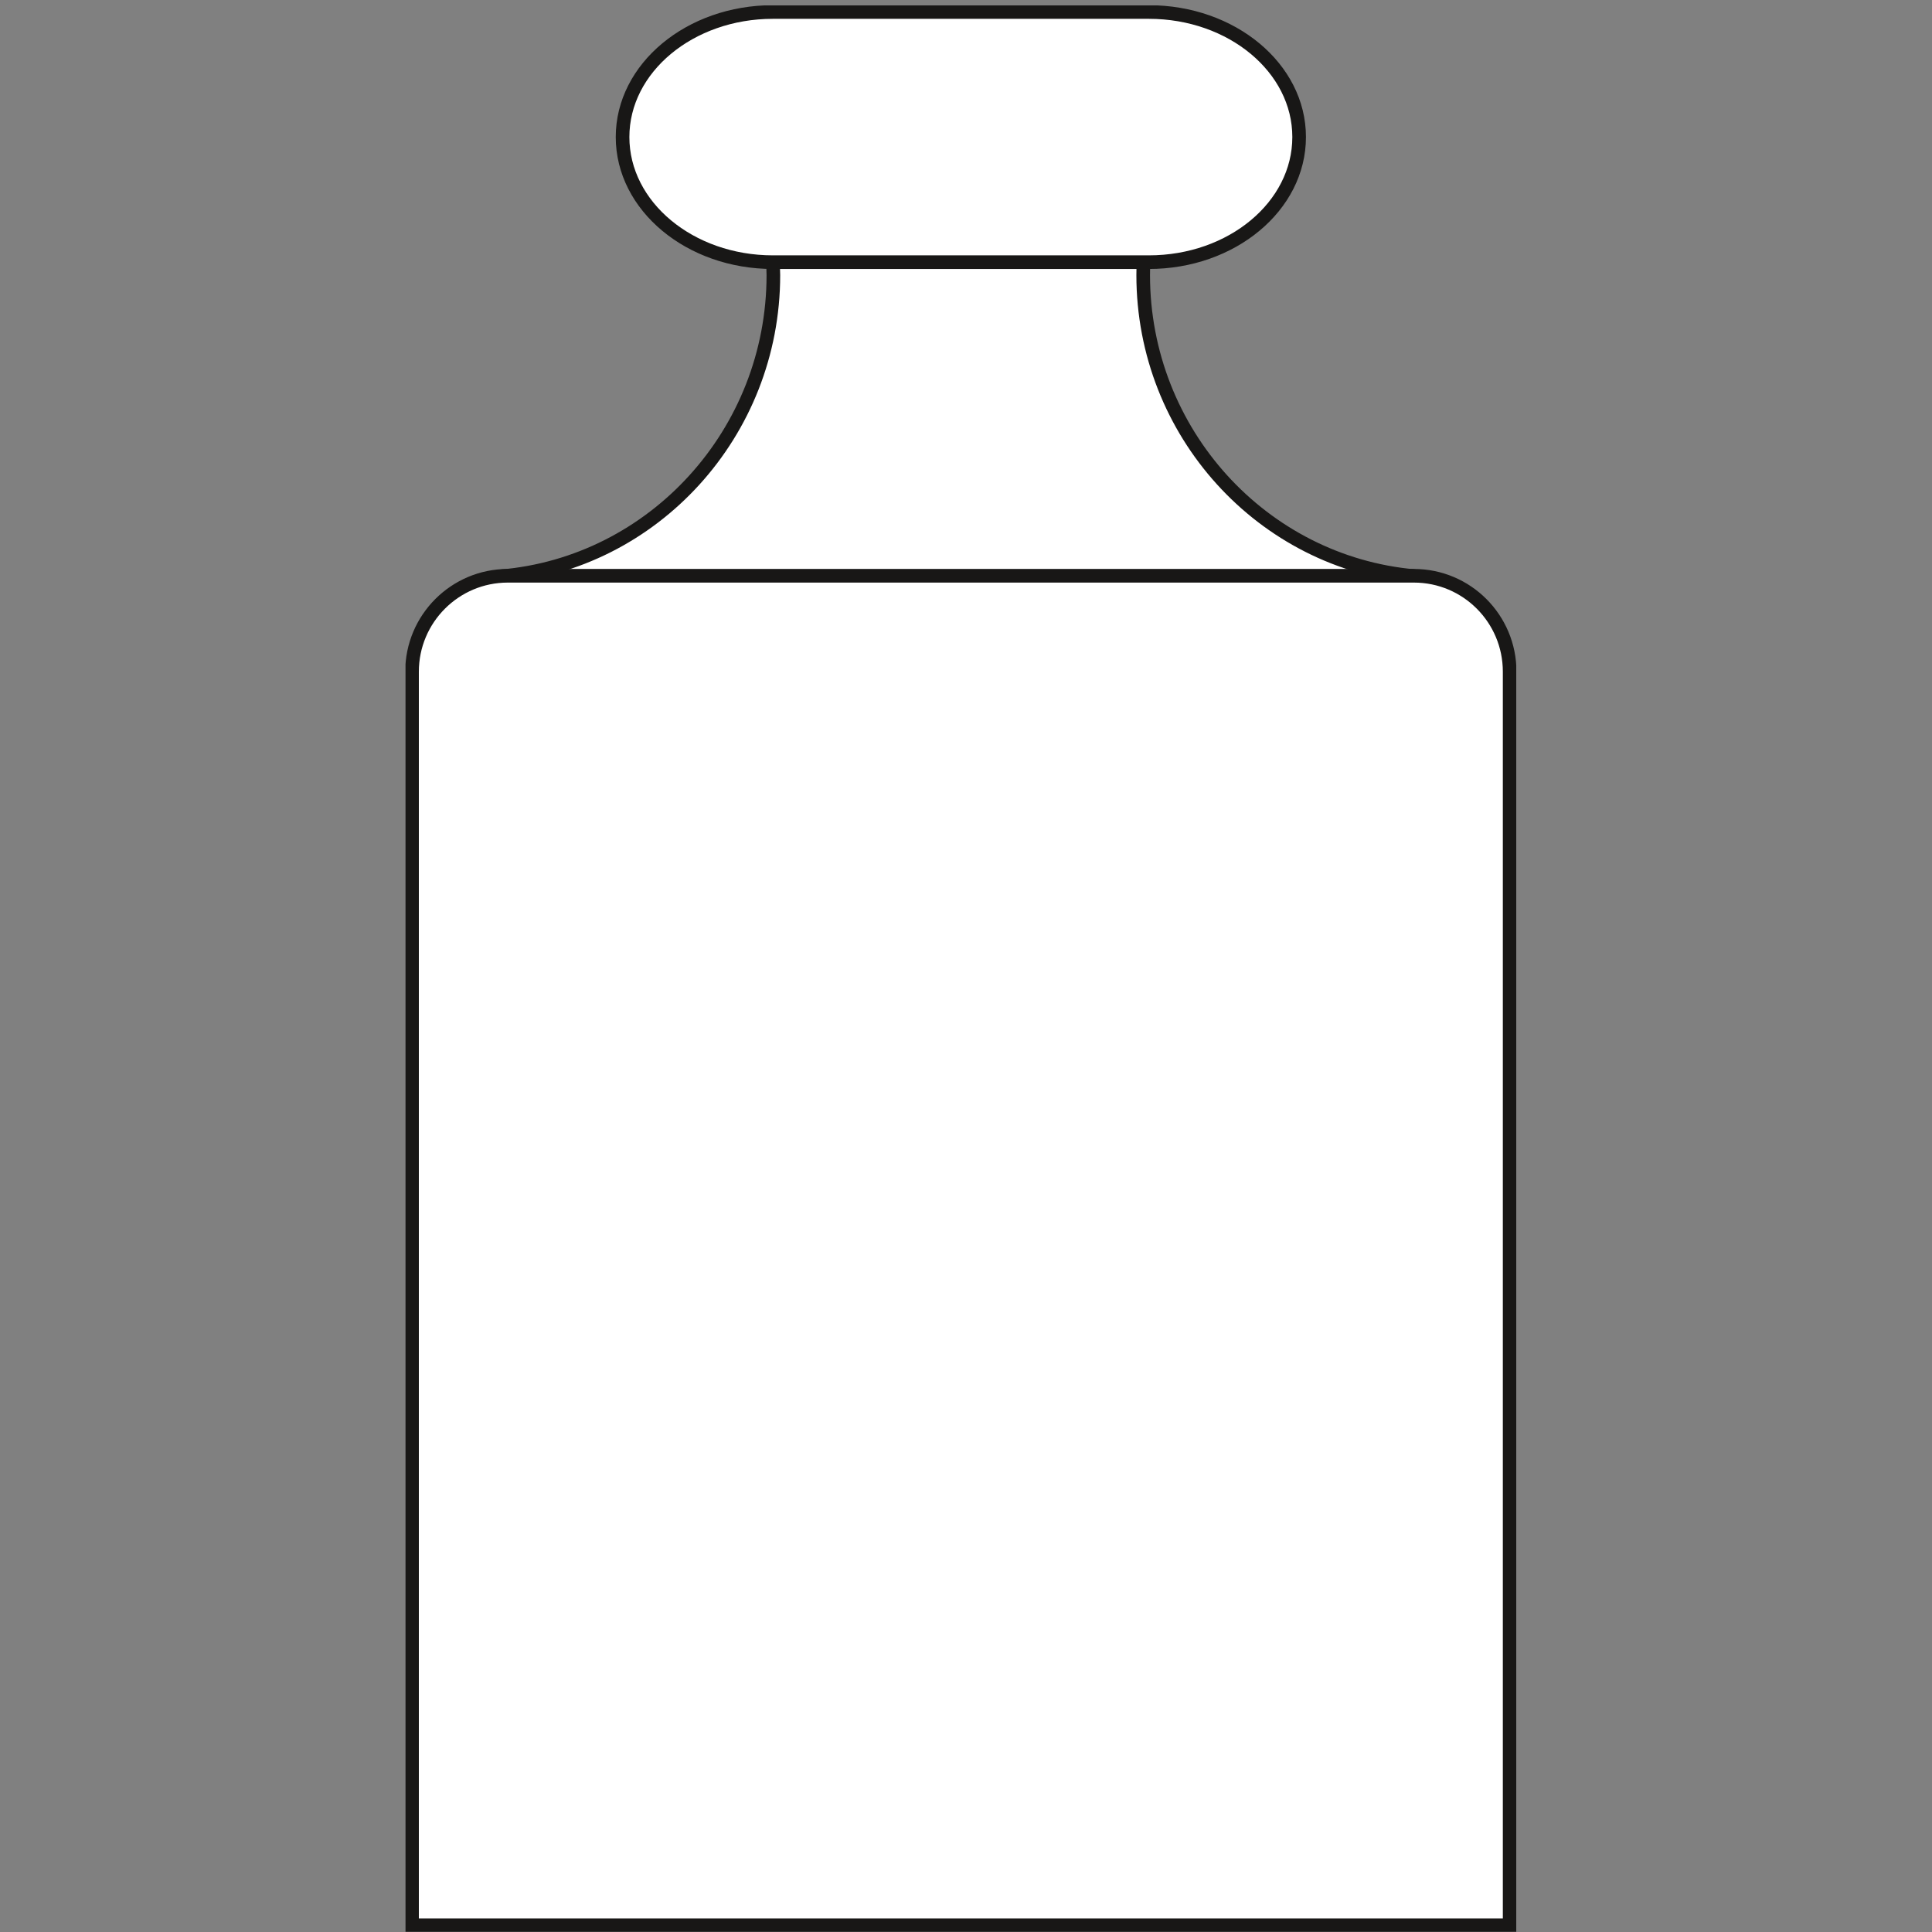 <?xml version="1.0" encoding="UTF-8" standalone="no"?>
<svg
   xmlns:dc="http://purl.org/dc/elements/1.1/"
   xmlns:cc="http://creativecommons.org/ns#"
   xmlns:rdf="http://www.w3.org/1999/02/22-rdf-syntax-ns#"
   xmlns:svg="http://www.w3.org/2000/svg"
   xmlns="http://www.w3.org/2000/svg"
   xmlns:sodipodi="http://sodipodi.sourceforge.net/DTD/sodipodi-0.dtd"
   xmlns:inkscape="http://www.inkscape.org/namespaces/inkscape"
   version="1.1"
   id="svg2"
   xml:space="preserve"
   width="188.976"
   height="188.976"
   viewBox="0 0 188.976 188.976"
   sodipodi:docname="6,5_kg.ai"><rect x="0" y="0" width="188.976" height="188.976" fill="#808080" stroke="none"/><defs
     id="defs6"><clipPath
       clipPathUnits="userSpaceOnUse"
       id="clipPath18"><path
         d="M 29.756,0.014 H 111.26 V 141.371 H 29.756 Z"
         id="path16" /></clipPath></defs><sodipodi:namedview
     pagecolor="#ffffff"
     bordercolor="#666666"
     borderopacity="1"
     objecttolerance="10"
     gridtolerance="10"
     guidetolerance="10"
     inkscape:pageopacity="0"
     inkscape:pageshadow="2"
     inkscape:window-width="640"
     inkscape:window-height="480"
     id="namedview4" /><g
     id="g10"
     inkscape:groupmode="layer"
     inkscape:label="6,5_kg"
     transform="matrix(1.333,0,0,-1.333,0,188.976)"><g
       id="g12"><g
         id="g14"
         clip-path="url(#clipPath18)"><g
           id="g20"
           transform="translate(103.803,99.491)"><path
             d="m 0,0 c -11.16,0.983 -19.917,10.539 -19.917,22.09 0,0.313 0.01,0.626 0.024,0.939 l -0.024,0.029 h -27.171 l 0.019,-0.433 c 0.005,-0.179 0.015,-0.357 0.015,-0.535 0,-11.58 -8.8,-21.165 -20.004,-22.104"
             style="fill:#ffffff;fill-opacity:1;fill-rule:nonzero;stroke:none"
             id="path22" /></g><g
           id="g24"
           transform="translate(103.803,99.491)"><path
             d="m 0,0 c -11.16,0.983 -19.917,10.539 -19.917,22.09 0,0.313 0.01,0.626 0.024,0.939 l -0.024,0.029 h -27.171 l 0.019,-0.433 c 0.005,-0.179 0.015,-0.357 0.015,-0.535 0,-11.58 -8.8,-21.165 -20.004,-22.104"
             style="fill:none;stroke:#181716;stroke-width:1;stroke-linecap:butt;stroke-linejoin:miter;stroke-miterlimit:10;stroke-dasharray:none;stroke-opacity:1"
             id="path26" /></g><g
           id="g28"
           transform="translate(110.776,0.495)"><path
             d="m 0,0 h -80.541 v 91.985 c 0,3.888 3.151,7.038 7.028,7.038 h 34.04 32.446 C -3.145,99.023 0,95.873 0,91.985 Z"
             style="fill:#ffffff;fill-opacity:1;fill-rule:nonzero;stroke:none"
             id="path30" /></g><g
           id="g32"
           transform="translate(110.776,0.495)"><path
             d="m 0,0 h -80.541 v 91.985 c 0,3.888 3.151,7.038 7.028,7.038 h 34.04 32.446 C -3.145,99.023 0,95.873 0,91.985 Z"
             style="fill:none;stroke:#181716;stroke-width:1;stroke-linecap:butt;stroke-linejoin:miter;stroke-miterlimit:10;stroke-dasharray:none;stroke-opacity:1"
             id="path34" /></g><g
           id="g36"
           transform="translate(84.299,122.53)"><path
             d="m 0,0 h -15.857 -11.728 c -6.089,0 -11.031,4.109 -11.031,9.181 0,5.067 4.942,9.175 11.031,9.175 H 0 c 6.093,0 11.03,-4.108 11.03,-9.175 C 11.03,4.109 6.093,0 0,0"
             style="fill:#ffffff;fill-opacity:1;fill-rule:nonzero;stroke:none"
             id="path38" /></g><g
           id="g40"
           transform="translate(84.299,122.53)"><path
             d="m 0,0 h -15.857 -11.728 c -6.089,0 -11.031,4.109 -11.031,9.181 0,5.067 4.942,9.175 11.031,9.175 H 0 c 6.093,0 11.03,-4.108 11.03,-9.175 C 11.03,4.109 6.093,0 0,0 Z"
             style="fill:none;stroke:#181716;stroke-width:1;stroke-linecap:butt;stroke-linejoin:miter;stroke-miterlimit:10;stroke-dasharray:none;stroke-opacity:1"
             id="path42" /></g></g></g></g></svg>
